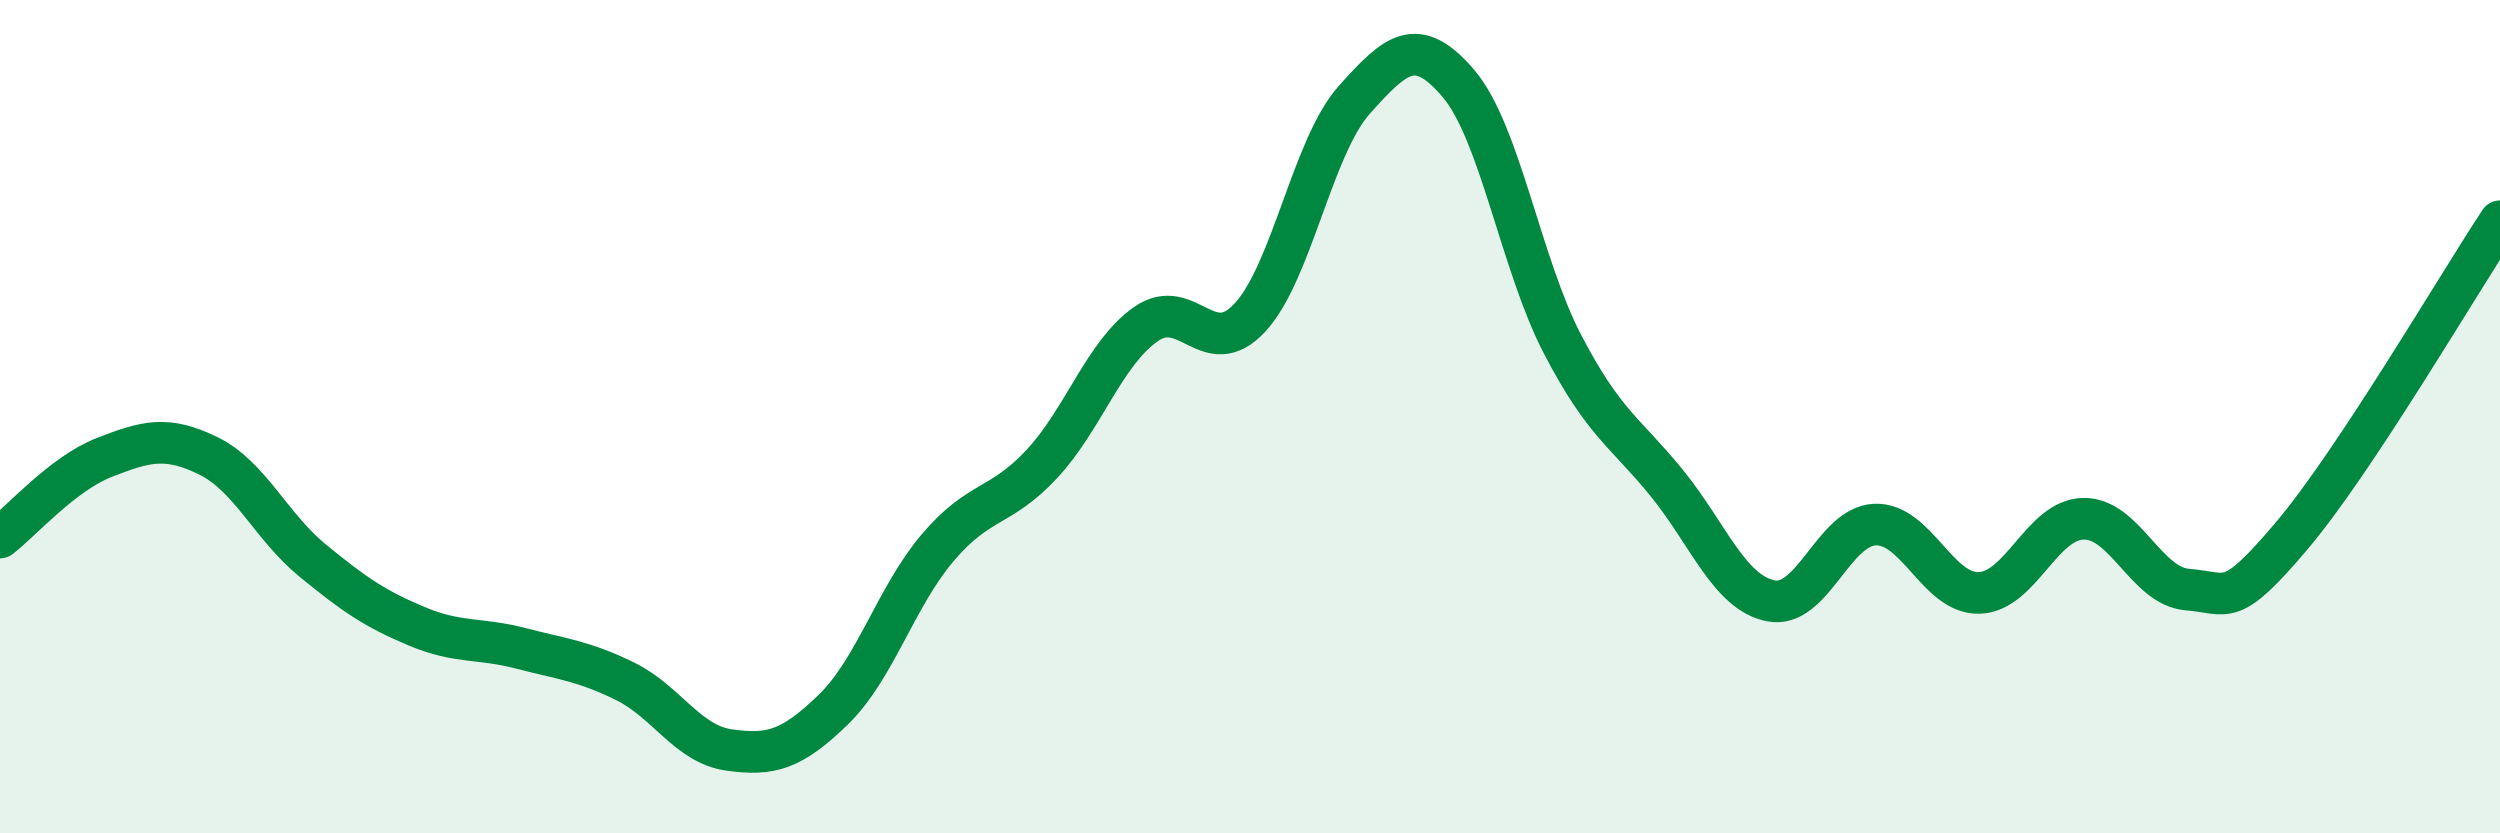 
    <svg width="60" height="20" viewBox="0 0 60 20" xmlns="http://www.w3.org/2000/svg">
      <path
        d="M 0,12.9 C 0.5,12.52 1.5,11.37 2.5,10.98 C 3.5,10.59 4,10.45 5,10.94 C 6,11.43 6.5,12.63 7.5,13.45 C 8.5,14.27 9,14.61 10,15.03 C 11,15.45 11.5,15.3 12.5,15.56 C 13.5,15.82 14,15.86 15,16.35 C 16,16.84 16.5,17.86 17.5,18 C 18.5,18.14 19,18 20,17.03 C 21,16.06 21.5,14.33 22.5,13.15 C 23.5,11.97 24,12.21 25,11.14 C 26,10.07 26.5,8.48 27.5,7.78 C 28.5,7.08 29,8.7 30,7.62 C 31,6.54 31.5,3.52 32.5,2.4 C 33.5,1.28 34,0.83 35,2 C 36,3.17 36.5,6.34 37.5,8.26 C 38.5,10.18 39,10.36 40,11.59 C 41,12.82 41.5,14.22 42.5,14.42 C 43.5,14.62 44,12.63 45,12.59 C 46,12.55 46.5,14.26 47.5,14.23 C 48.5,14.2 49,12.47 50,12.45 C 51,12.43 51.5,14.07 52.5,14.15 C 53.5,14.23 53.5,14.63 55,12.86 C 56.5,11.09 59,6.82 60,5.31L60 20L0 20Z"
        fill="#008740"
        opacity="0.1"
        stroke-linecap="round"
        stroke-linejoin="round"
      />
      <path
        d="M 0,12.9 C 0.5,12.52 1.5,11.37 2.5,10.98 C 3.5,10.59 4,10.45 5,10.94 C 6,11.43 6.5,12.63 7.5,13.45 C 8.5,14.27 9,14.61 10,15.03 C 11,15.45 11.5,15.3 12.5,15.56 C 13.5,15.82 14,15.86 15,16.35 C 16,16.84 16.5,17.86 17.5,18 C 18.5,18.14 19,18 20,17.03 C 21,16.06 21.5,14.33 22.5,13.15 C 23.5,11.97 24,12.21 25,11.14 C 26,10.07 26.5,8.48 27.5,7.78 C 28.5,7.08 29,8.7 30,7.62 C 31,6.54 31.5,3.52 32.5,2.4 C 33.5,1.28 34,0.83 35,2 C 36,3.17 36.5,6.34 37.5,8.26 C 38.5,10.18 39,10.36 40,11.59 C 41,12.82 41.5,14.22 42.5,14.42 C 43.5,14.62 44,12.63 45,12.59 C 46,12.55 46.5,14.26 47.5,14.23 C 48.5,14.2 49,12.47 50,12.45 C 51,12.43 51.5,14.07 52.5,14.15 C 53.5,14.23 53.5,14.63 55,12.86 C 56.5,11.09 59,6.82 60,5.31"
        stroke="#008740"
        stroke-width="1"
        fill="none"
        stroke-linecap="round"
        stroke-linejoin="round"
      />
    </svg>
  